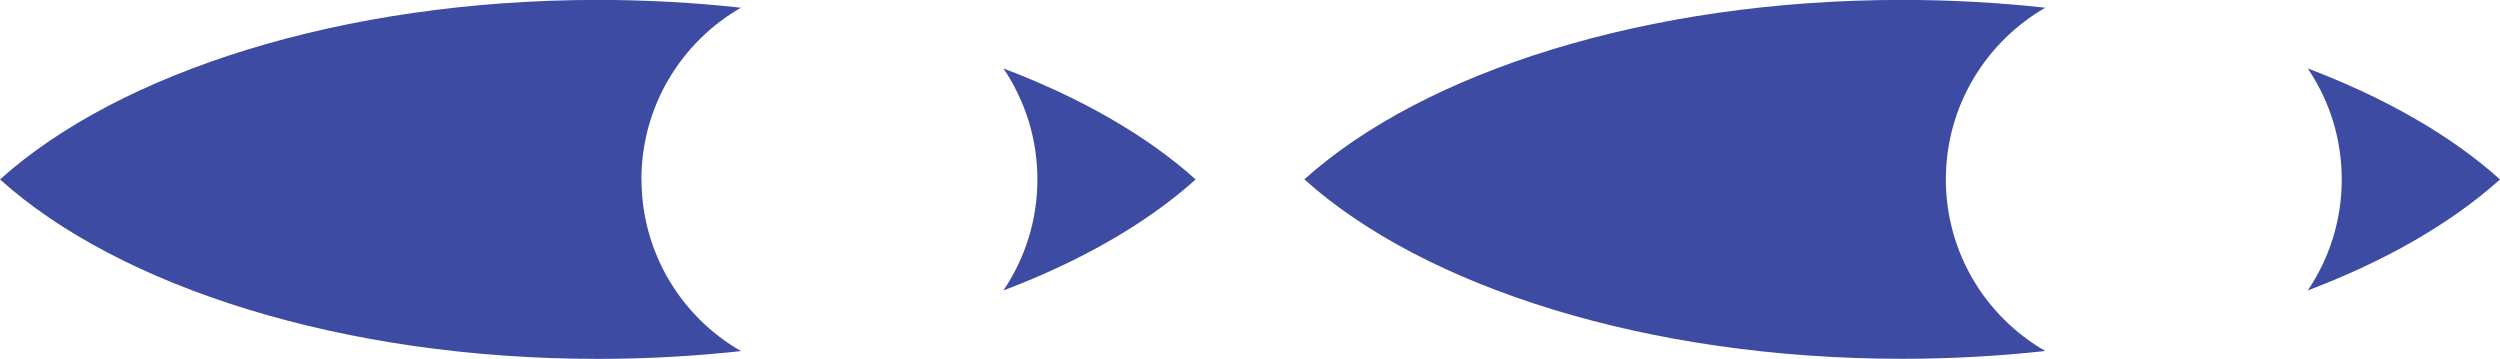 <?xml version="1.0" encoding="UTF-8"?>
<svg id="Layer_2" data-name="Layer 2" xmlns="http://www.w3.org/2000/svg" viewBox="0 0 295.09 42.37">
  <defs>
    <style>
      .cls-1 {
        fill: #3d4ba3;
        stroke-width: 0px;
      }
    </style>
  </defs>
  <g id="Layer_1-2" data-name="Layer 1">
    <g>
      <path class="cls-1" d="M75.71,21.18c0-8.67,4.73-16.23,11.74-20.27-5.45-.6-11.1-.92-16.9-.92C40.41,0,14.08,8.52,0,21.18c14.08,12.66,40.41,21.18,70.56,21.18,5.79,0,11.44-.32,16.9-.92-7.02-4.03-11.74-11.6-11.74-20.27Z"/>
      <path class="cls-1" d="M272.4,34.28c9.21-3.48,16.96-7.95,22.69-13.1-5.73-5.15-13.48-9.61-22.69-13.1,2.53,3.74,4.01,8.24,4.01,13.1s-1.48,9.36-4.01,13.1Z"/>
      <path class="cls-1" d="M122.45,21.18c0,4.85-1.48,9.36-4.01,13.1,9.21-3.48,16.96-7.95,22.69-13.1-5.73-5.15-13.48-9.61-22.69-13.1,2.53,3.74,4.01,8.24,4.01,13.1Z"/>
      <path class="cls-1" d="M229.68,21.18c0-8.67,4.73-16.23,11.74-20.27-5.45-.6-11.1-.92-16.9-.92-30.15,0-56.47,8.52-70.56,21.18,14.08,12.66,40.41,21.18,70.56,21.18,5.79,0,11.44-.32,16.9-.92-7.02-4.03-11.74-11.6-11.74-20.27Z"/>
    </g>
  </g>
</svg>